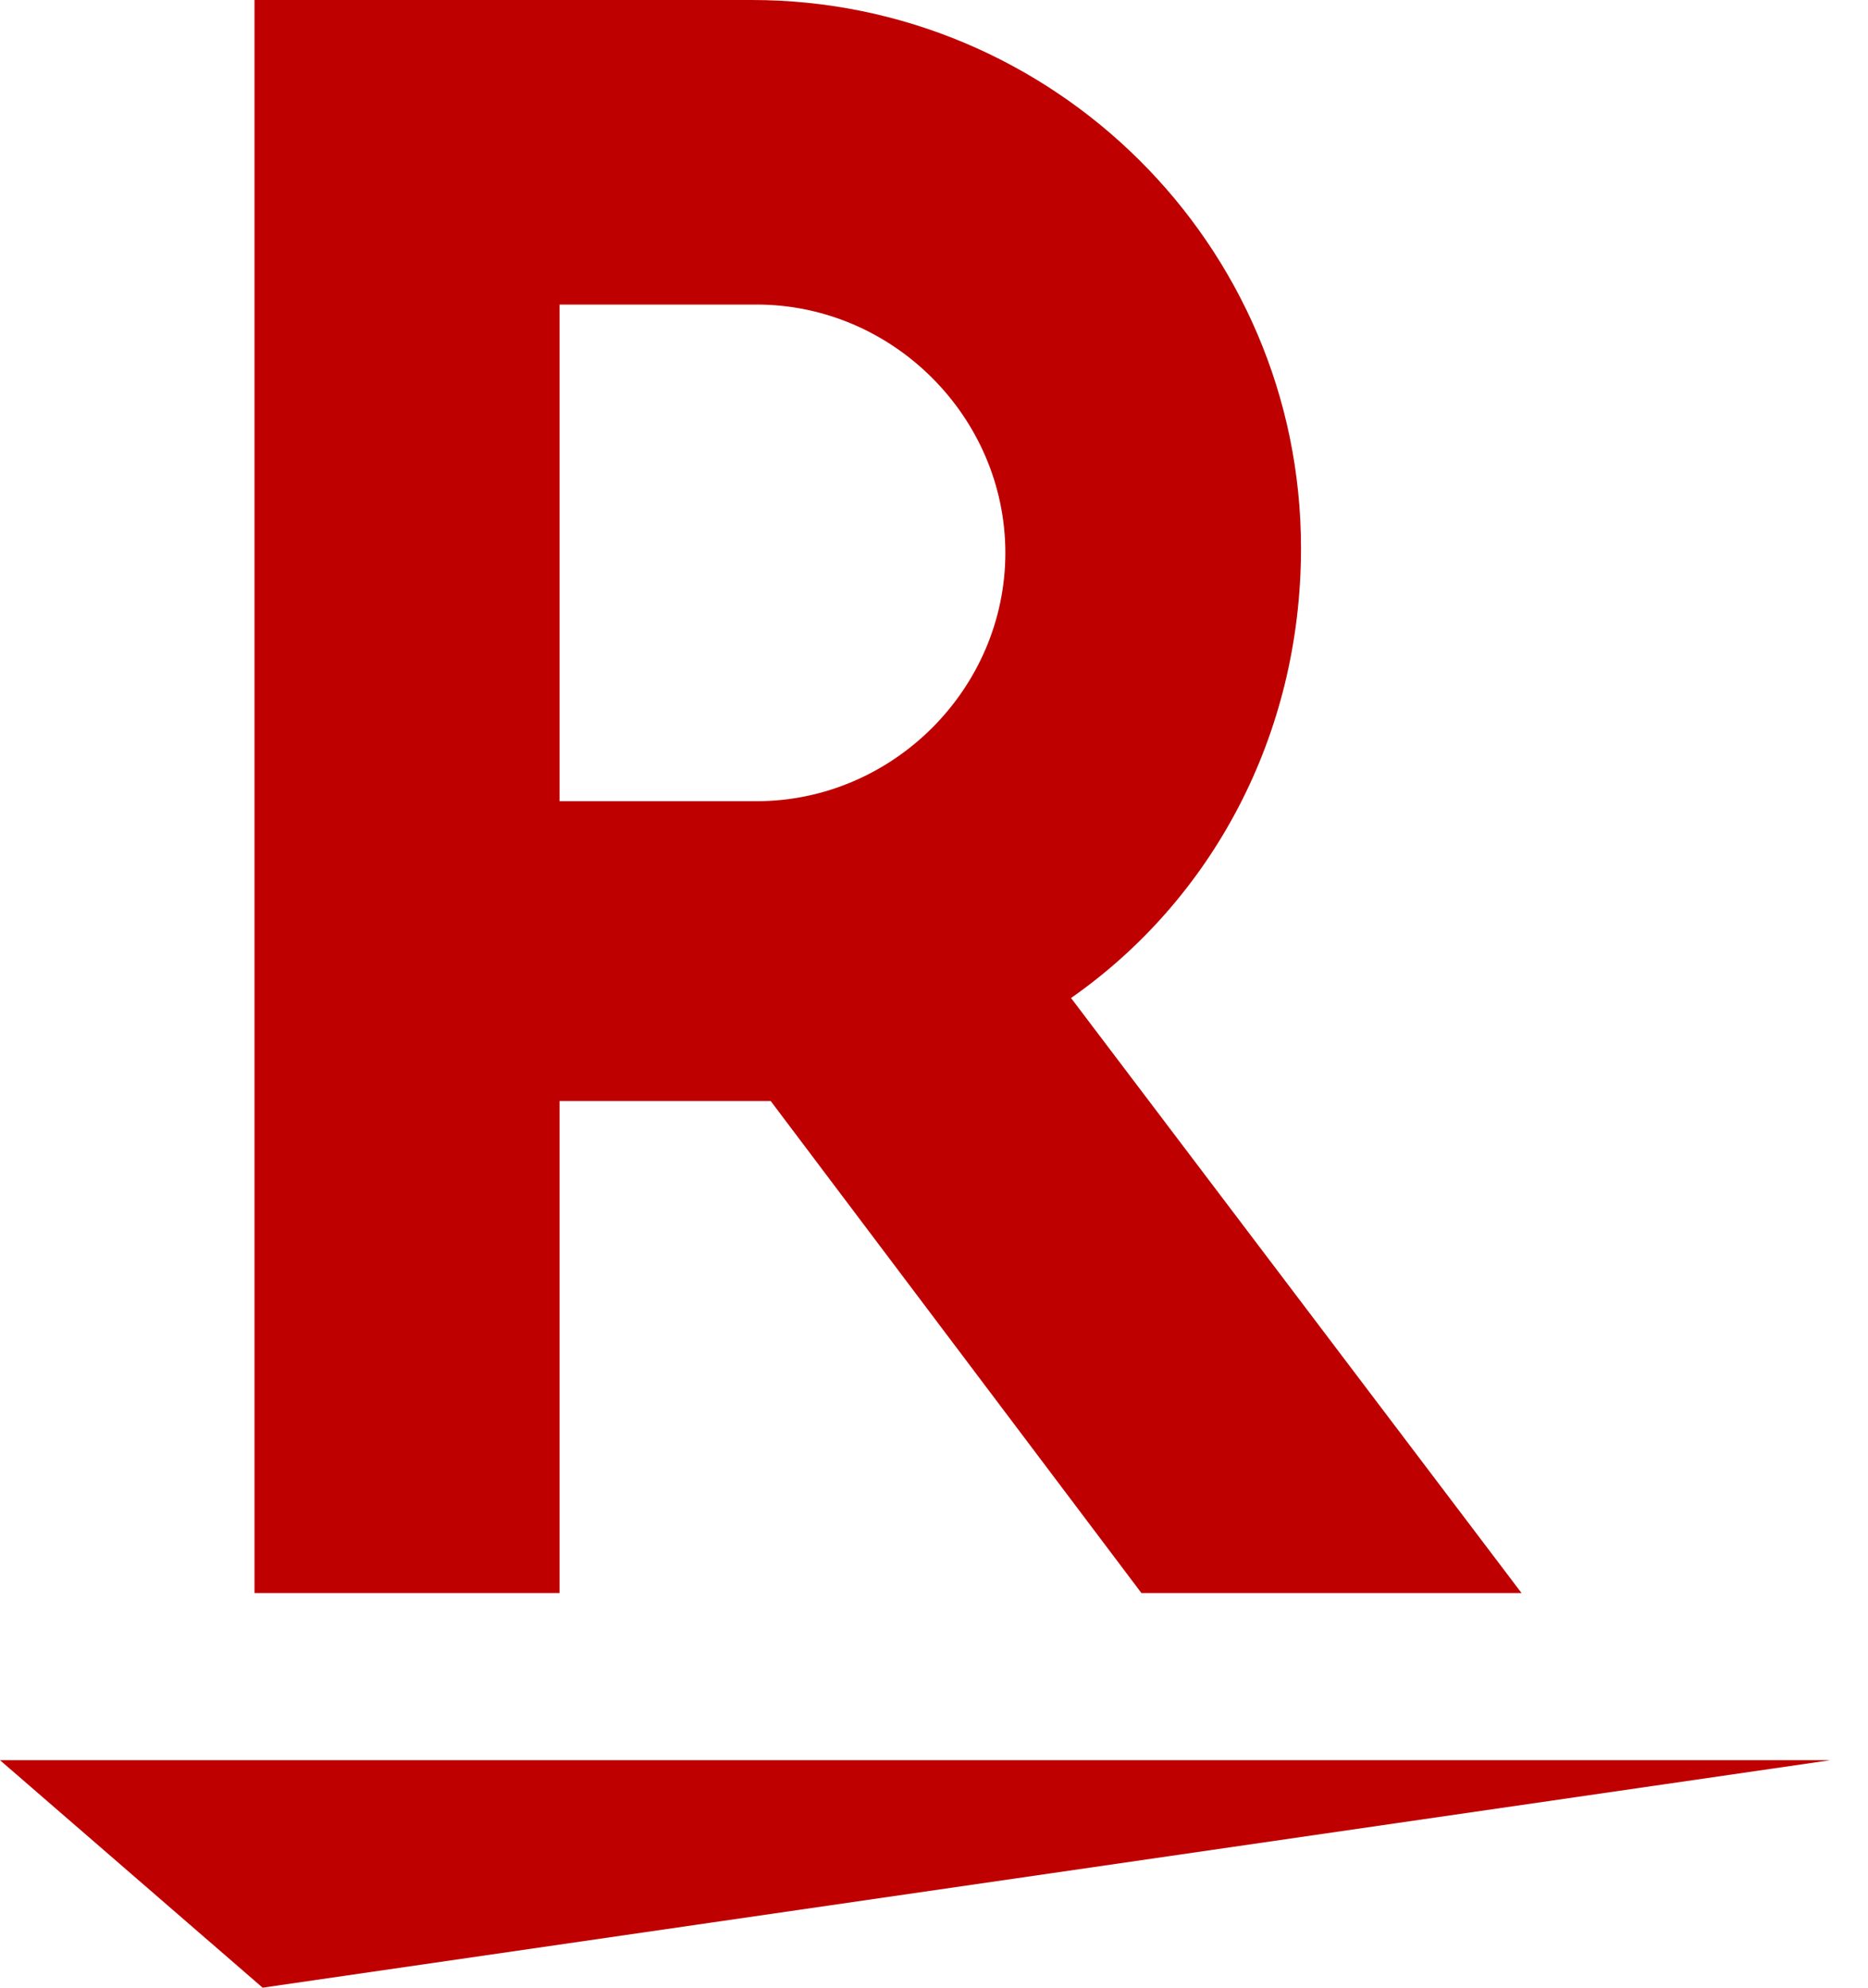 <svg xmlns="http://www.w3.org/2000/svg" width="47" height="50" viewBox="0 0 47 50" fill="none"><path d="M46.049 44.278H0L6.608 50L46.049 44.278Z" fill="#BF0000"></path><path d="M14.078 40.191V27.697H19.392L28.719 40.073H38.283L26.948 25.105C30.491 22.629 32.734 18.504 32.734 13.79C32.734 6.129 26.476 0 18.919 0H6.403V40.073H14.078V40.191ZM14.078 7.661H19.037C22.461 7.661 25.295 10.49 25.295 13.908C25.295 17.326 22.461 20.154 19.037 20.154H14.078V7.661Z" fill="#BF0000"></path></svg>